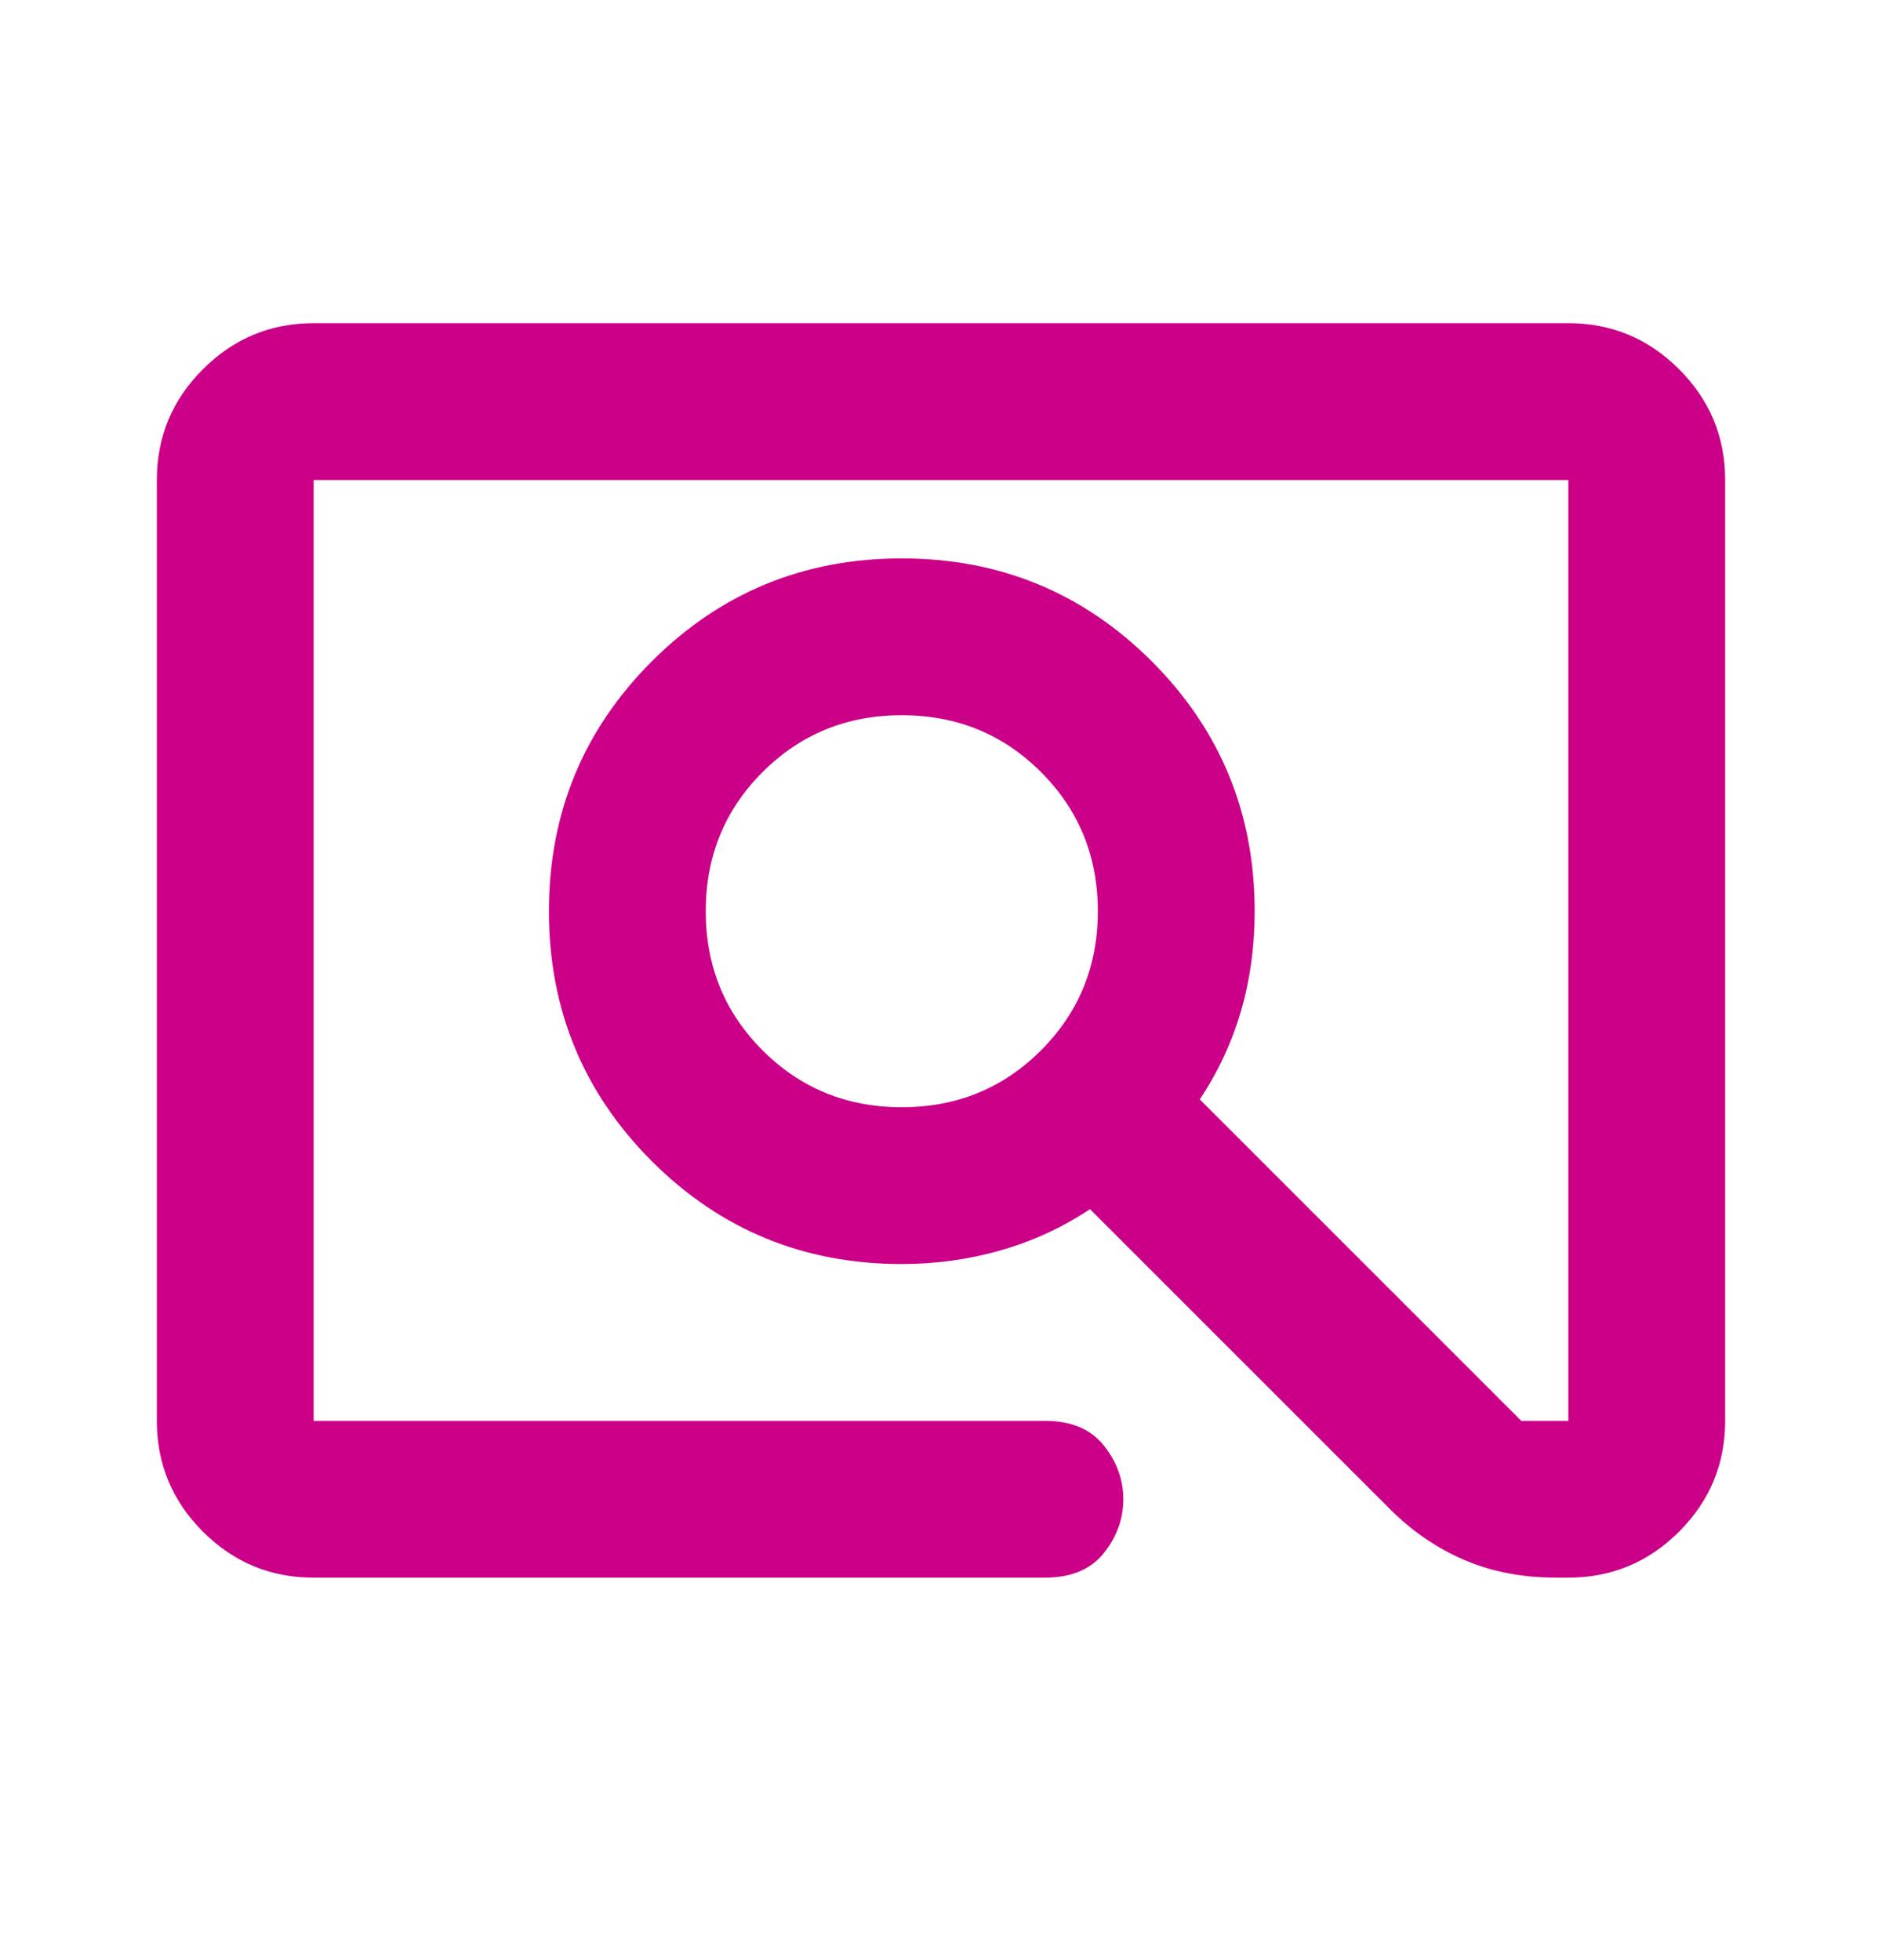 <svg width="24" height="25" viewBox="0 0 24 25" fill="none" xmlns="http://www.w3.org/2000/svg">
<path d="M4 20.122C3.45 20.122 2.979 19.926 2.587 19.535C2.196 19.143 2 18.672 2 18.122V6.122C2 5.572 2.196 5.101 2.587 4.71C2.979 4.318 3.45 4.122 4 4.122H20C20.55 4.122 21.021 4.318 21.413 4.71C21.804 5.101 22 5.572 22 6.122V18.122C22 18.672 21.804 19.143 21.413 19.535C21.021 19.926 20.55 20.122 20 20.122H19.85C19.417 20.122 19.025 20.047 18.675 19.897C18.325 19.747 18.008 19.53 17.725 19.247L13.9 15.422C13.55 15.655 13.171 15.83 12.762 15.947C12.354 16.064 11.933 16.122 11.5 16.122C10.25 16.122 9.188 15.685 8.312 14.81C7.438 13.935 7 12.872 7 11.622C7 10.372 7.438 9.31 8.312 8.435C9.188 7.56 10.25 7.122 11.5 7.122C12.75 7.122 13.812 7.56 14.688 8.435C15.562 9.31 16 10.372 16 11.622C16 12.072 15.942 12.497 15.825 12.897C15.708 13.297 15.533 13.672 15.3 14.022L19.4 18.122H20V6.122H4V18.122H13.325C13.658 18.122 13.908 18.226 14.075 18.435C14.242 18.643 14.325 18.872 14.325 19.122C14.325 19.372 14.242 19.601 14.075 19.81C13.908 20.018 13.658 20.122 13.325 20.122H4ZM11.5 14.122C12.2 14.122 12.792 13.88 13.275 13.397C13.758 12.914 14 12.322 14 11.622C14 10.922 13.758 10.33 13.275 9.847C12.792 9.364 12.2 9.122 11.5 9.122C10.8 9.122 10.208 9.364 9.725 9.847C9.242 10.33 9 10.922 9 11.622C9 12.322 9.242 12.914 9.725 13.397C10.208 13.88 10.8 14.122 11.5 14.122Z" fill="#CC0088"/>
</svg>
